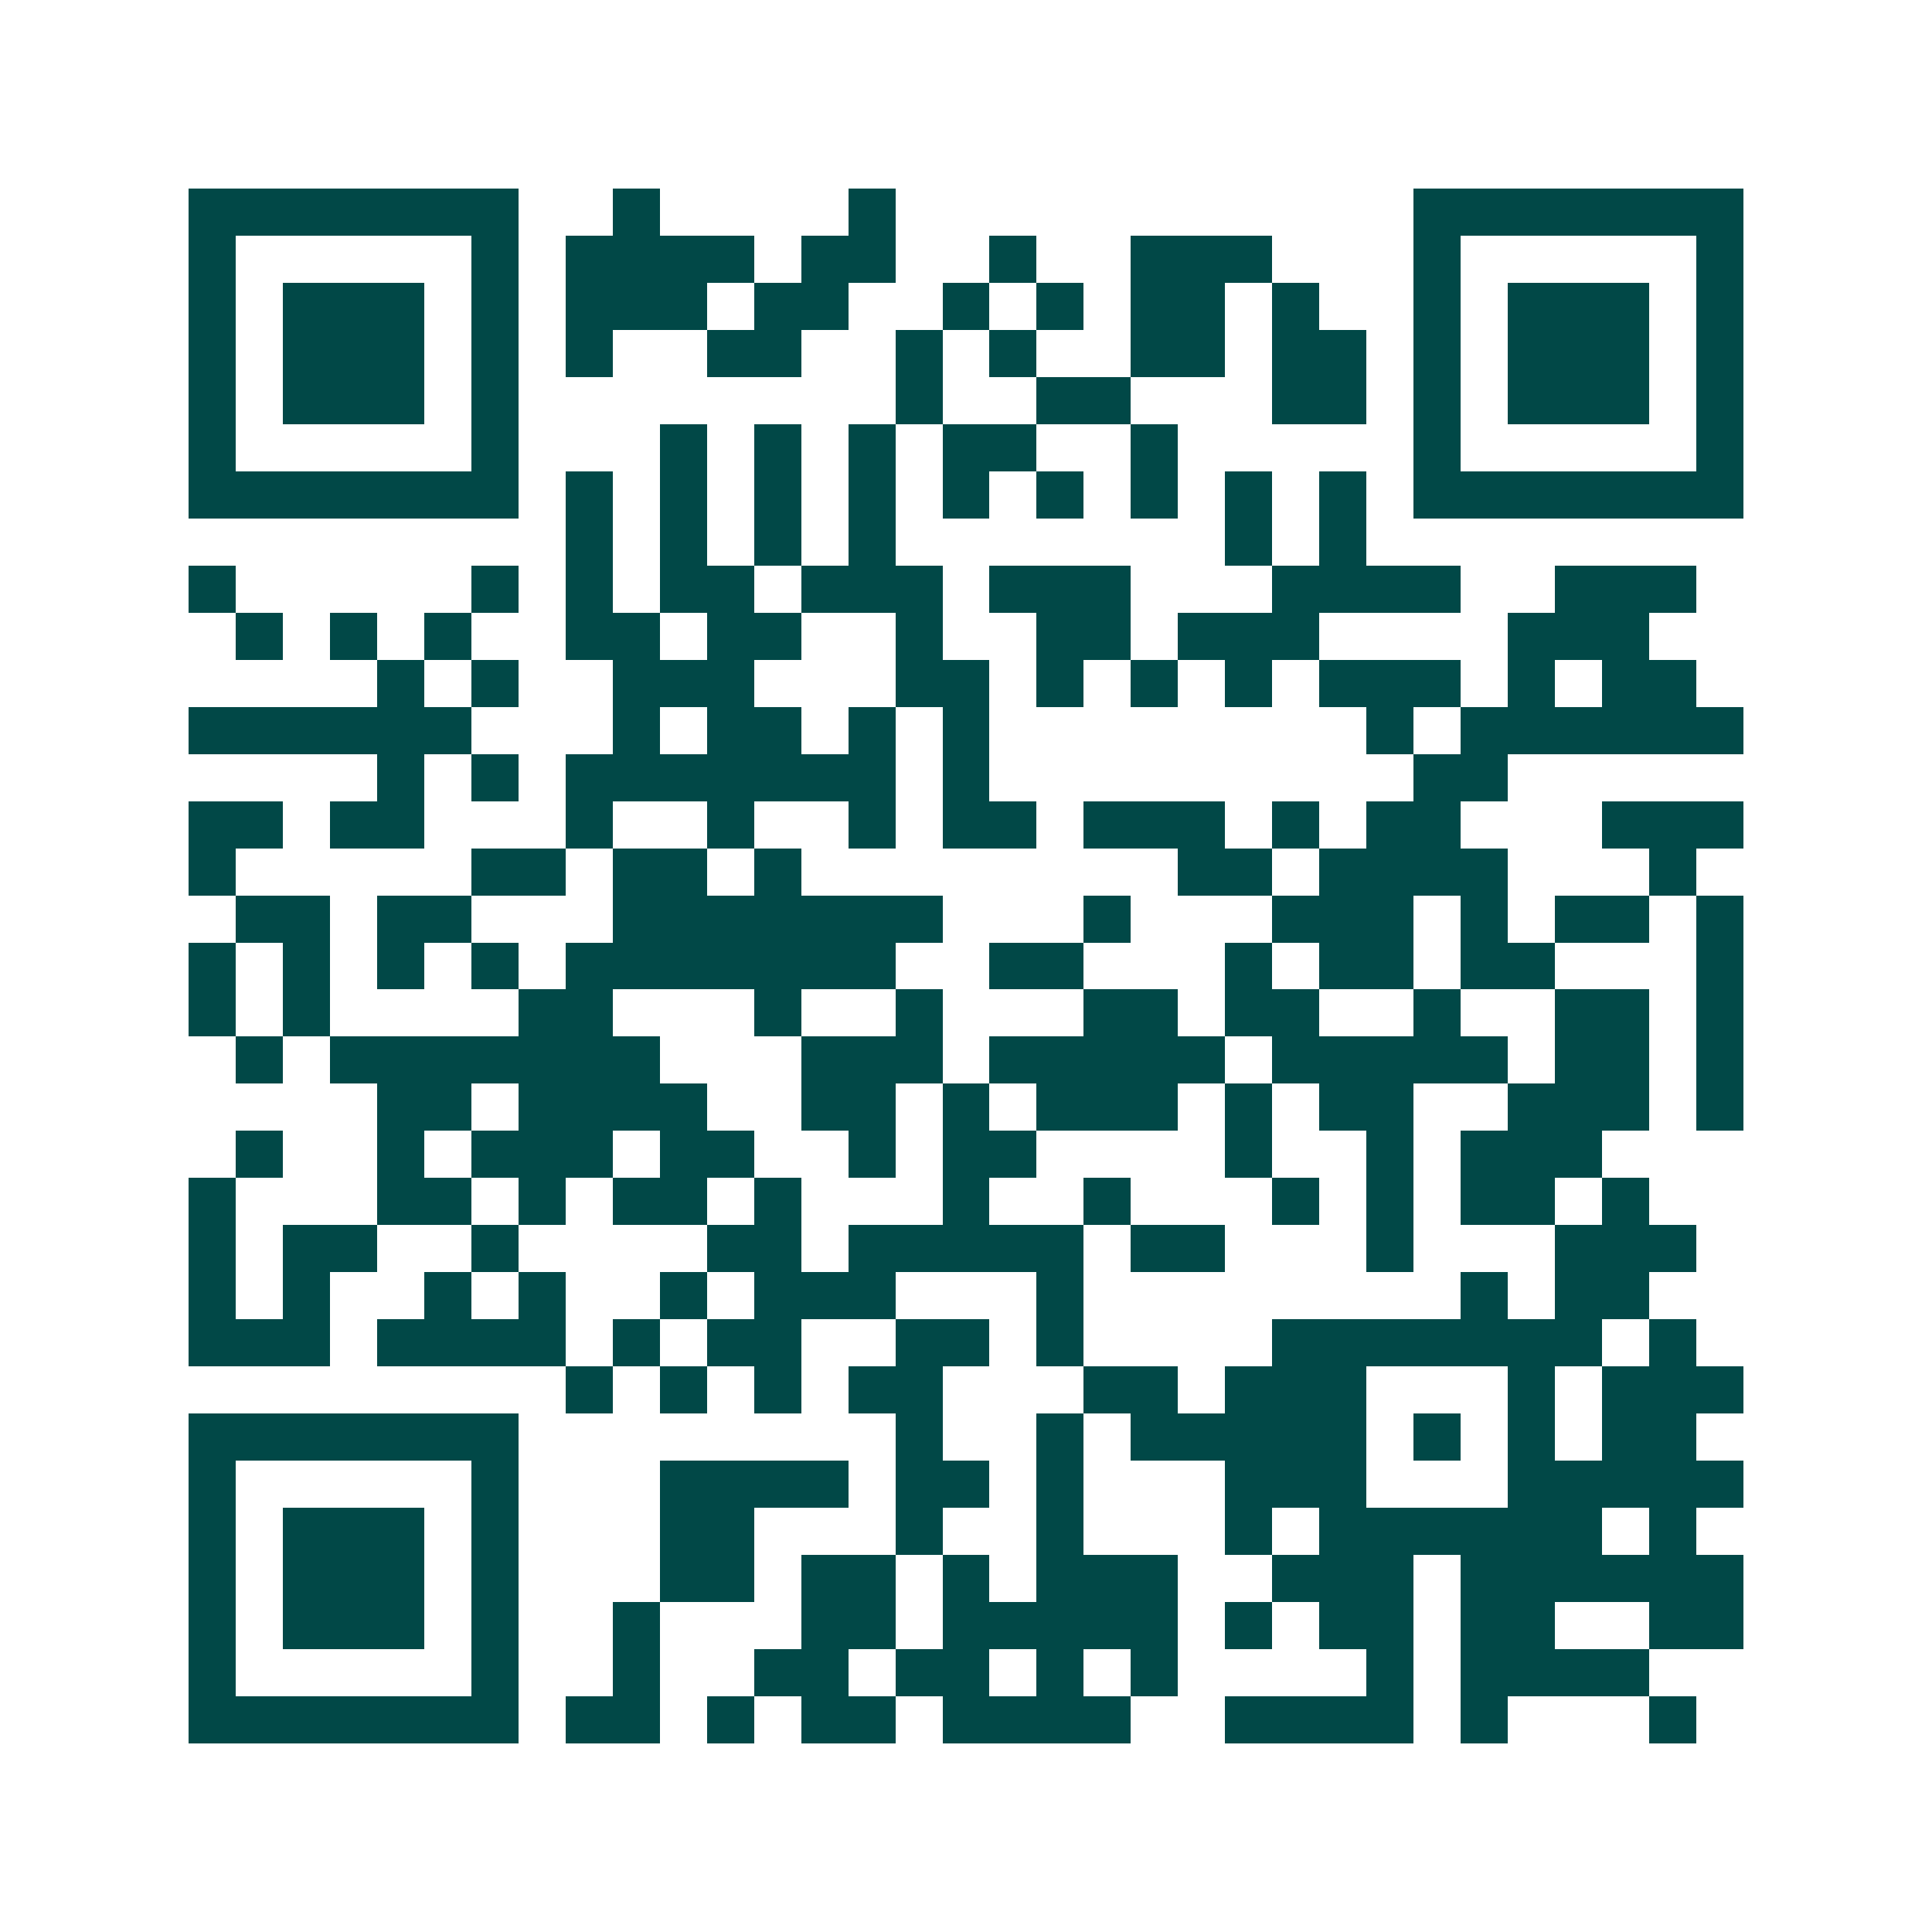 <svg xmlns="http://www.w3.org/2000/svg" width="200" height="200" viewBox="0 0 41 41" shape-rendering="crispEdges"><path fill="#ffffff" d="M0 0h41v41H0z"/><path stroke="#014847" d="M4 4.5h7m2 0h1m4 0h1m11 0h7M4 5.5h1m5 0h1m1 0h4m1 0h2m2 0h1m2 0h3m3 0h1m5 0h1M4 6.5h1m1 0h3m1 0h1m1 0h3m1 0h2m2 0h1m1 0h1m1 0h2m1 0h1m2 0h1m1 0h3m1 0h1M4 7.5h1m1 0h3m1 0h1m1 0h1m2 0h2m2 0h1m1 0h1m2 0h2m1 0h2m1 0h1m1 0h3m1 0h1M4 8.5h1m1 0h3m1 0h1m8 0h1m2 0h2m3 0h2m1 0h1m1 0h3m1 0h1M4 9.5h1m5 0h1m3 0h1m1 0h1m1 0h1m1 0h2m2 0h1m5 0h1m5 0h1M4 10.5h7m1 0h1m1 0h1m1 0h1m1 0h1m1 0h1m1 0h1m1 0h1m1 0h1m1 0h1m1 0h7M12 11.5h1m1 0h1m1 0h1m1 0h1m7 0h1m1 0h1M4 12.5h1m5 0h1m1 0h1m1 0h2m1 0h3m1 0h3m3 0h4m2 0h3M5 13.5h1m1 0h1m1 0h1m2 0h2m1 0h2m2 0h1m2 0h2m1 0h3m4 0h3M8 14.5h1m1 0h1m2 0h3m3 0h2m1 0h1m1 0h1m1 0h1m1 0h3m1 0h1m1 0h2M4 15.5h6m3 0h1m1 0h2m1 0h1m1 0h1m8 0h1m1 0h6M8 16.5h1m1 0h1m1 0h7m1 0h1m9 0h2M4 17.5h2m1 0h2m3 0h1m2 0h1m2 0h1m1 0h2m1 0h3m1 0h1m1 0h2m3 0h3M4 18.5h1m5 0h2m1 0h2m1 0h1m8 0h2m1 0h4m3 0h1M5 19.5h2m1 0h2m3 0h7m3 0h1m3 0h3m1 0h1m1 0h2m1 0h1M4 20.5h1m1 0h1m1 0h1m1 0h1m1 0h7m2 0h2m3 0h1m1 0h2m1 0h2m3 0h1M4 21.5h1m1 0h1m4 0h2m3 0h1m2 0h1m3 0h2m1 0h2m2 0h1m2 0h2m1 0h1M5 22.5h1m1 0h7m3 0h3m1 0h5m1 0h5m1 0h2m1 0h1M8 23.5h2m1 0h4m2 0h2m1 0h1m1 0h3m1 0h1m1 0h2m2 0h3m1 0h1M5 24.5h1m2 0h1m1 0h3m1 0h2m2 0h1m1 0h2m4 0h1m2 0h1m1 0h3M4 25.5h1m3 0h2m1 0h1m1 0h2m1 0h1m3 0h1m2 0h1m3 0h1m1 0h1m1 0h2m1 0h1M4 26.5h1m1 0h2m2 0h1m4 0h2m1 0h5m1 0h2m3 0h1m3 0h3M4 27.5h1m1 0h1m2 0h1m1 0h1m2 0h1m1 0h3m3 0h1m8 0h1m1 0h2M4 28.5h3m1 0h4m1 0h1m1 0h2m2 0h2m1 0h1m4 0h7m1 0h1M12 29.5h1m1 0h1m1 0h1m1 0h2m3 0h2m1 0h3m3 0h1m1 0h3M4 30.5h7m8 0h1m2 0h1m1 0h5m1 0h1m1 0h1m1 0h2M4 31.5h1m5 0h1m3 0h4m1 0h2m1 0h1m3 0h3m3 0h5M4 32.5h1m1 0h3m1 0h1m3 0h2m3 0h1m2 0h1m3 0h1m1 0h6m1 0h1M4 33.5h1m1 0h3m1 0h1m3 0h2m1 0h2m1 0h1m1 0h3m2 0h3m1 0h6M4 34.5h1m1 0h3m1 0h1m2 0h1m3 0h2m1 0h5m1 0h1m1 0h2m1 0h2m2 0h2M4 35.5h1m5 0h1m2 0h1m2 0h2m1 0h2m1 0h1m1 0h1m4 0h1m1 0h4M4 36.5h7m1 0h2m1 0h1m1 0h2m1 0h4m2 0h4m1 0h1m3 0h1"/></svg>
